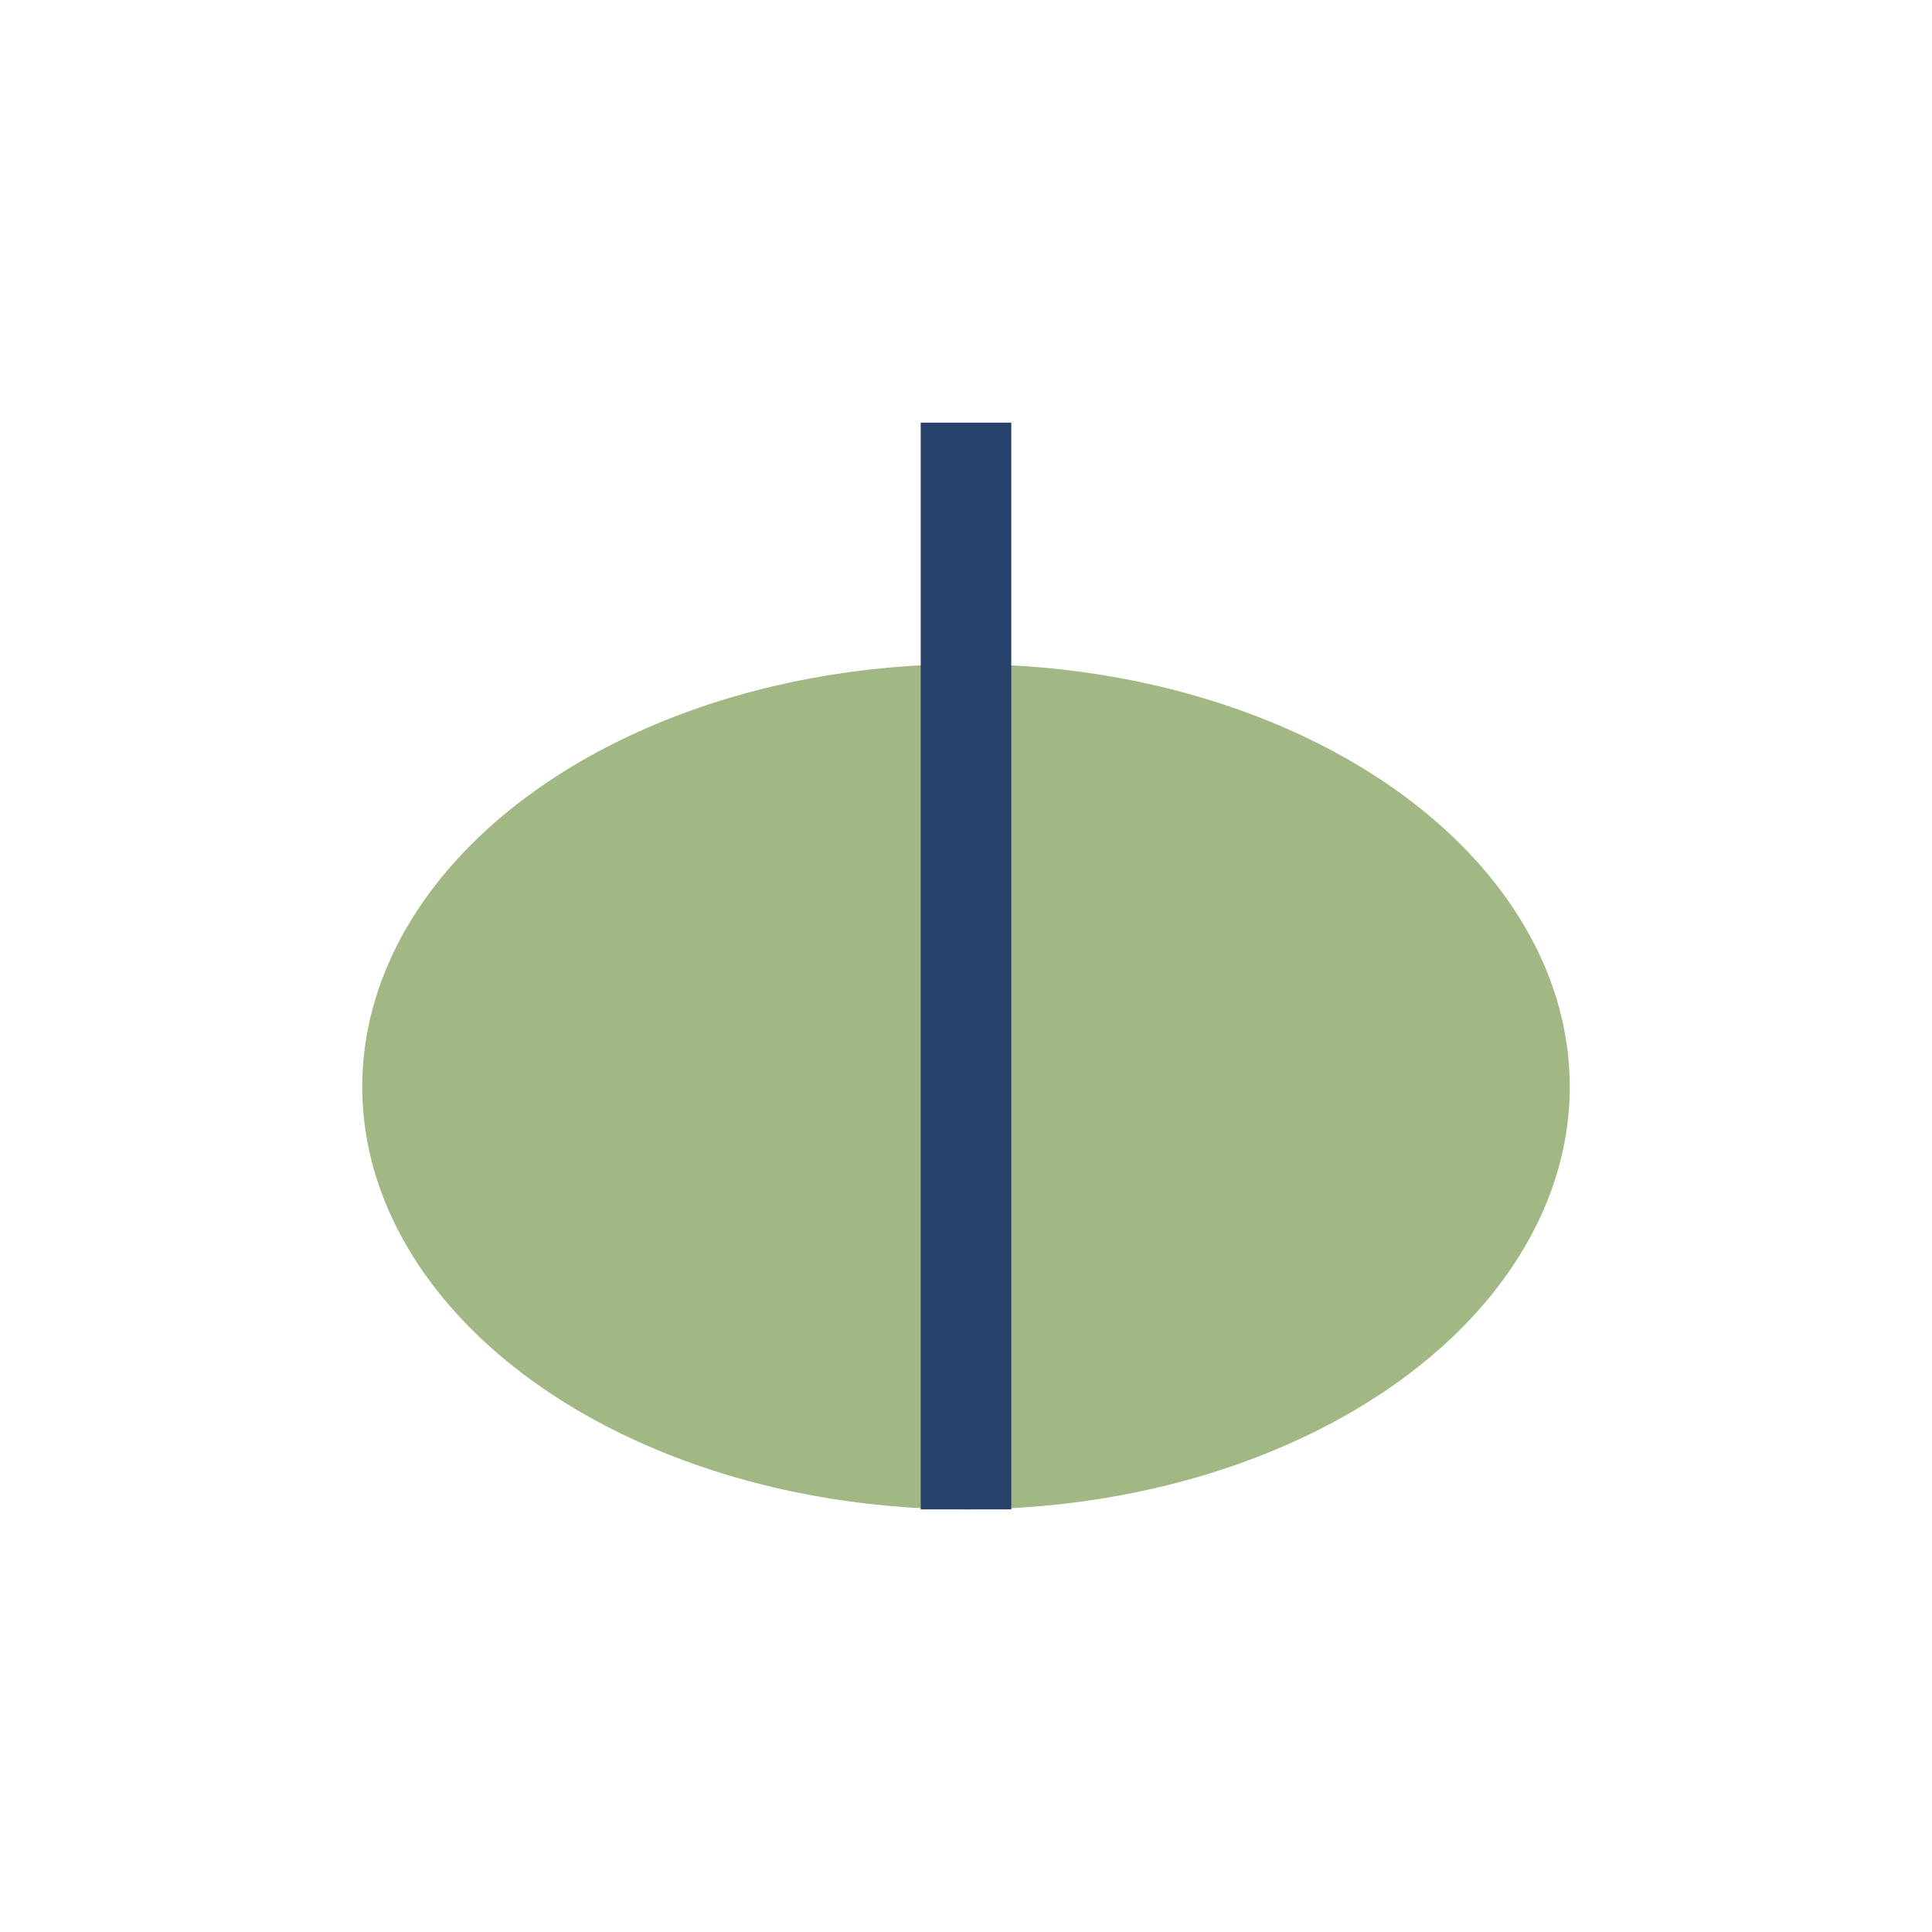 <?xml version="1.0" encoding="UTF-8"?>
<svg xmlns="http://www.w3.org/2000/svg" width="32" height="32" viewBox="0 0 32 32"><ellipse cx="16" cy="18" rx="10" ry="7" fill="#A1B784"/><path d="M16 25V7" stroke="#28416A" stroke-width="1.5"/></svg>
